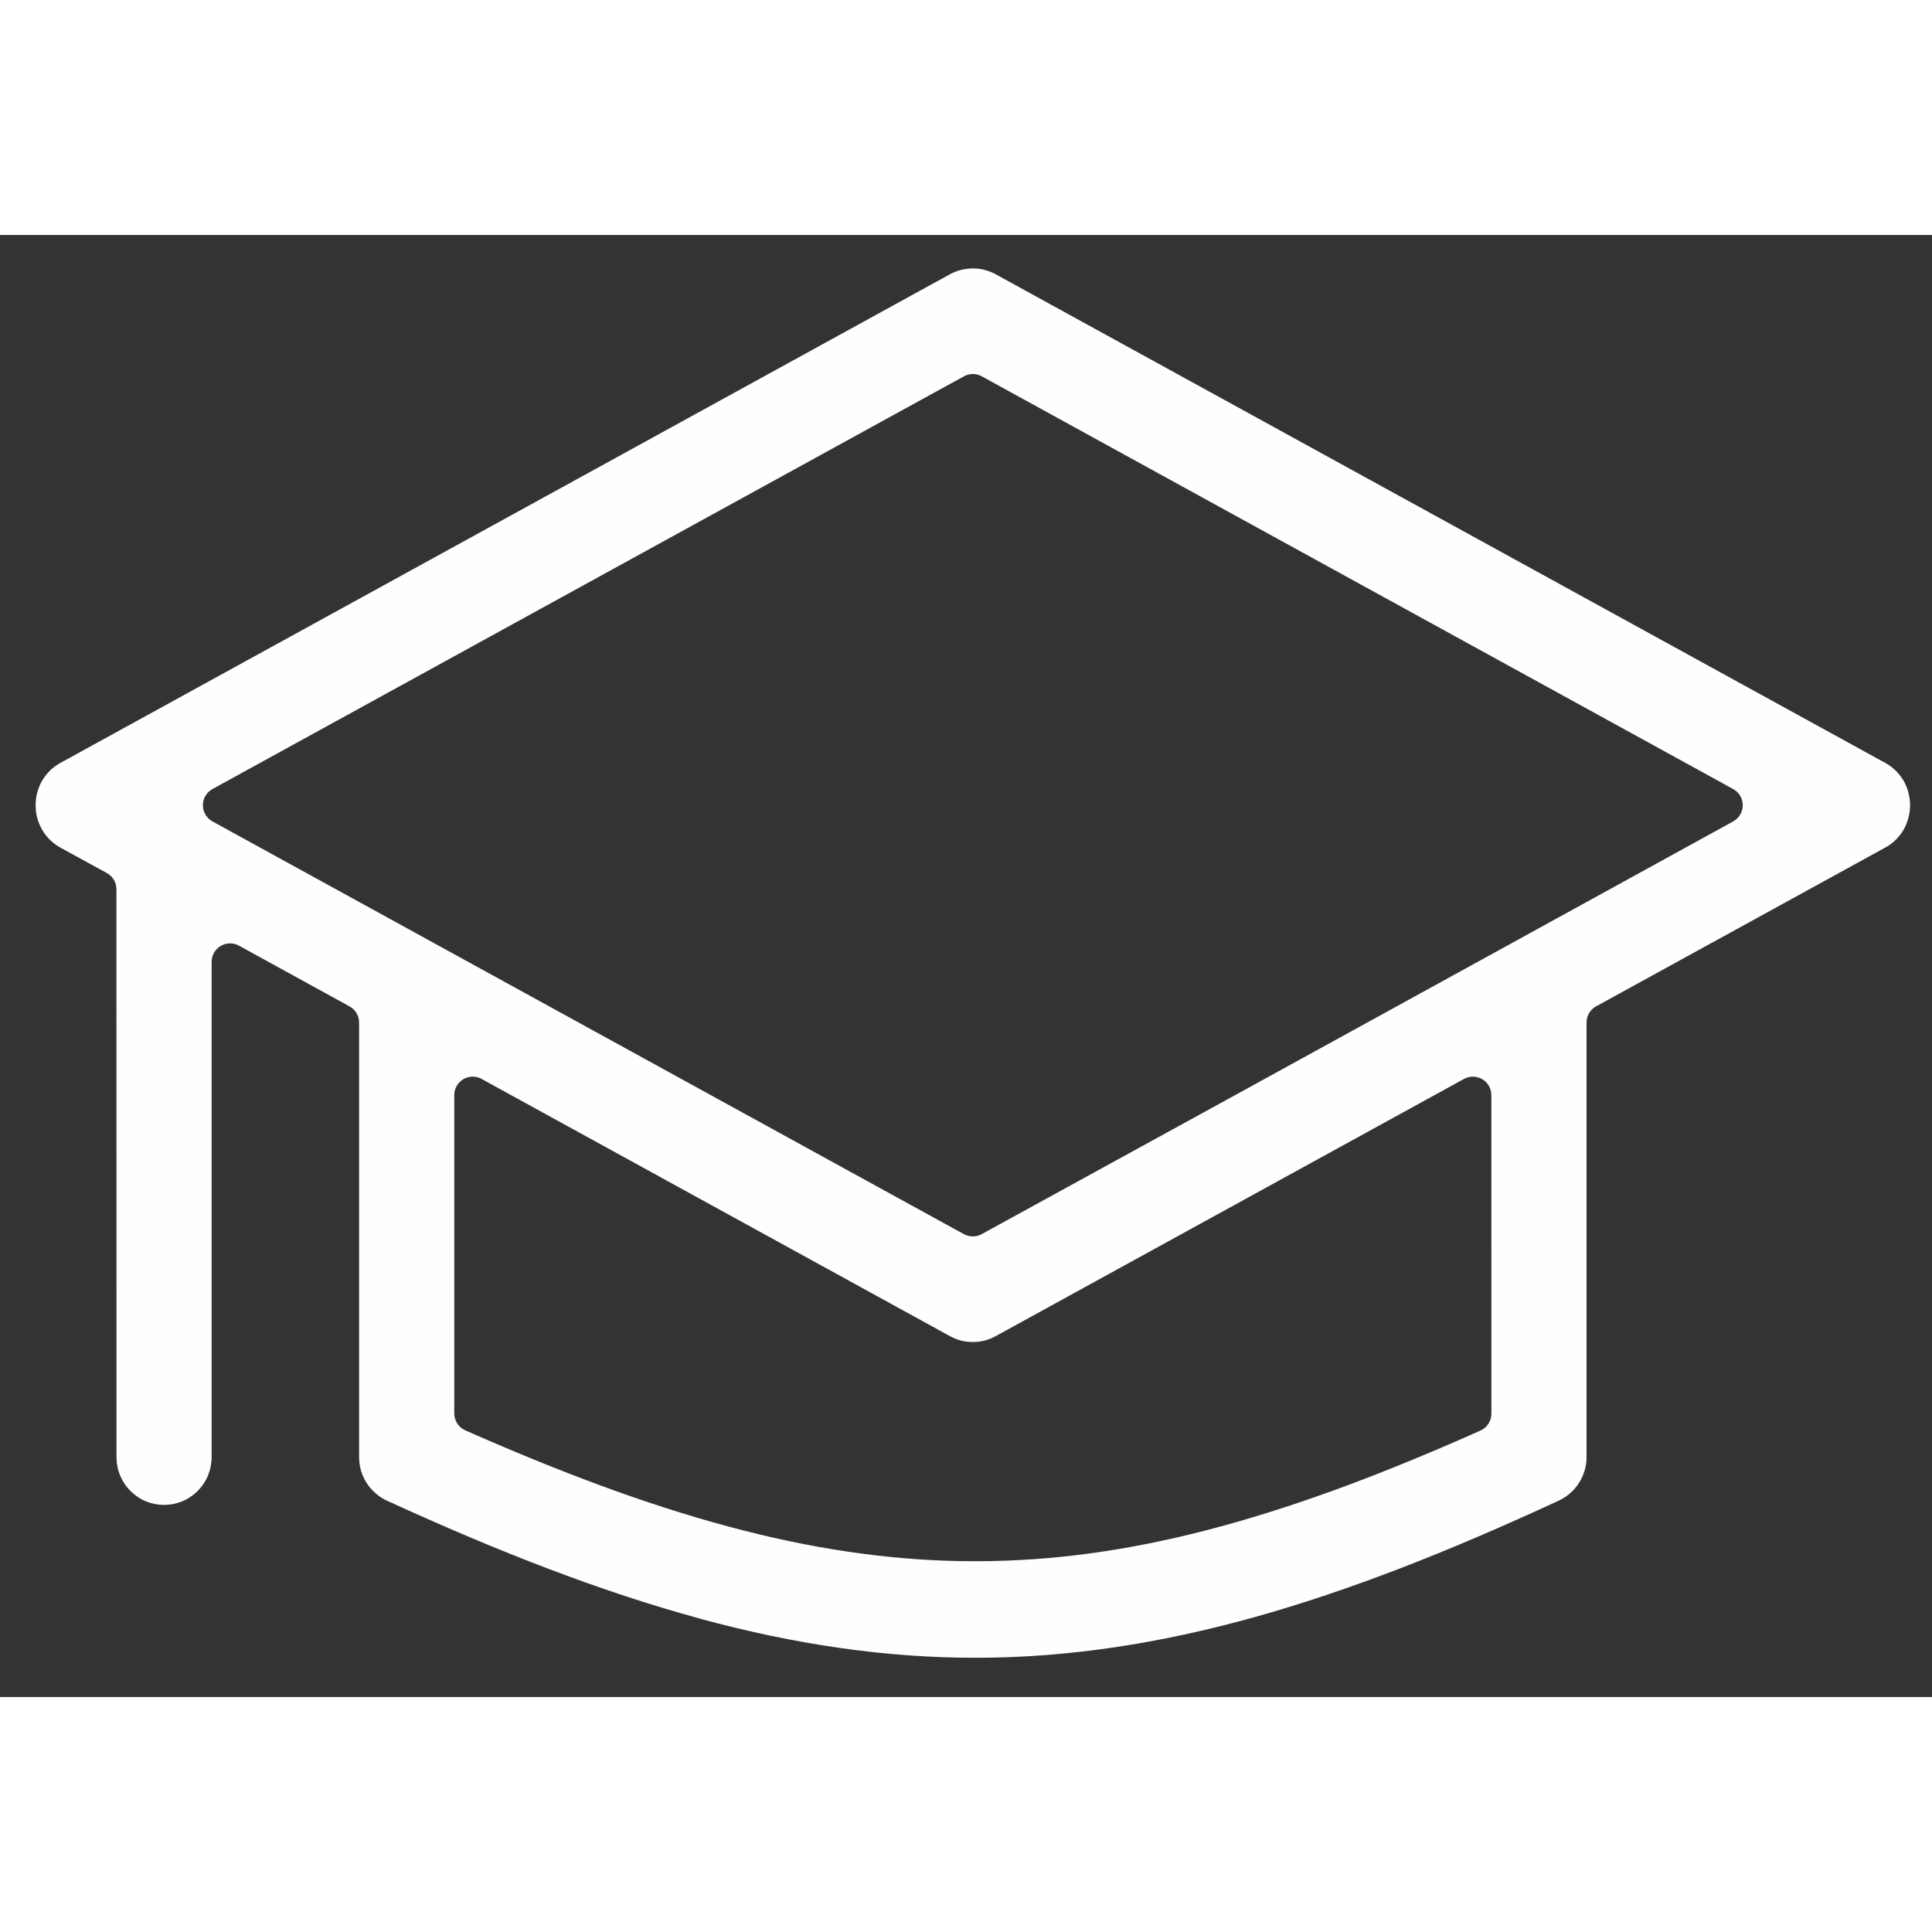 <svg width="12mm" height="12mm" viewBox="0 0 37 28" fill="none" xmlns="http://www.w3.org/2000/svg">
<rect x="0" y="0" width="37" height="28" fill="#333333" stroke="none"/>
<path fill-rule="evenodd" clip-rule="evenodd" d="M18.631 0.641C18.555 0.641 18.478 0.651 18.405 0.669C18.33 0.688 18.259 0.716 18.195 0.751L1.158 10.11C1.084 10.151 1.017 10.2 0.96 10.255C0.902 10.312 0.85 10.377 0.809 10.448L0.8 10.463C0.764 10.527 0.735 10.599 0.714 10.674C0.693 10.752 0.682 10.836 0.682 10.921C0.682 11.006 0.693 11.089 0.714 11.167L0.718 11.181C0.739 11.255 0.77 11.327 0.809 11.393L0.819 11.411C0.858 11.474 0.906 11.534 0.96 11.588C1.019 11.644 1.085 11.693 1.155 11.732L2.047 12.22C2.164 12.284 2.23 12.406 2.23 12.531L2.231 23.398C2.231 23.526 2.255 23.646 2.299 23.753C2.345 23.866 2.413 23.968 2.498 24.053C2.581 24.137 2.682 24.205 2.794 24.252C2.899 24.296 3.018 24.32 3.142 24.32C3.266 24.32 3.385 24.296 3.49 24.252C3.602 24.205 3.703 24.137 3.786 24.053C3.87 23.968 3.939 23.866 3.985 23.753C4.029 23.646 4.053 23.526 4.053 23.398V13.921C4.053 13.725 4.212 13.567 4.407 13.567C4.476 13.567 4.54 13.586 4.594 13.62L6.693 14.773C6.811 14.837 6.877 14.958 6.877 15.083L6.877 23.398C6.877 23.492 6.89 23.581 6.913 23.662C6.938 23.747 6.975 23.828 7.022 23.901C7.067 23.972 7.125 24.039 7.193 24.098C7.259 24.156 7.333 24.204 7.411 24.24C8.492 24.735 9.525 25.174 10.521 25.551C11.508 25.925 12.461 26.241 13.394 26.495L13.424 26.505C14.331 26.75 15.218 26.937 16.098 27.062C16.985 27.188 17.86 27.251 18.732 27.248C19.602 27.246 20.471 27.177 21.351 27.047C22.231 26.916 23.116 26.723 24.019 26.472C24.93 26.218 25.863 25.902 26.829 25.531C27.793 25.159 28.798 24.726 29.854 24.238C29.934 24.201 30.008 24.152 30.071 24.096C30.136 24.041 30.192 23.974 30.24 23.899C30.286 23.826 30.323 23.745 30.347 23.662L30.354 23.639C30.374 23.565 30.384 23.483 30.384 23.398V15.083C30.384 14.942 30.466 14.82 30.585 14.763L36.121 11.723C36.187 11.686 36.247 11.64 36.301 11.588C36.359 11.531 36.411 11.465 36.453 11.395L36.462 11.379C36.498 11.315 36.527 11.243 36.547 11.168C36.568 11.09 36.58 11.007 36.58 10.921C36.58 10.837 36.568 10.754 36.547 10.675L36.544 10.662C36.522 10.585 36.491 10.513 36.453 10.447C36.41 10.376 36.359 10.311 36.301 10.255C36.244 10.2 36.178 10.15 36.104 10.11L19.051 0.743C18.991 0.712 18.925 0.687 18.856 0.67L18.831 0.662C18.769 0.648 18.701 0.641 18.631 0.641ZM8.7 22.386V16.473C8.7 16.277 8.858 16.119 9.054 16.119C9.122 16.119 9.186 16.138 9.24 16.172L18.195 21.09C18.261 21.126 18.332 21.154 18.405 21.173L18.431 21.18C18.493 21.194 18.561 21.201 18.631 21.201C18.71 21.201 18.787 21.192 18.856 21.174C18.93 21.154 19 21.126 19.066 21.09L28.037 16.163C28.209 16.069 28.424 16.131 28.518 16.303C28.547 16.357 28.561 16.415 28.561 16.473L28.562 22.574C28.562 22.724 28.468 22.853 28.336 22.904L28.181 22.973C27.265 23.378 26.393 23.733 25.555 24.038C24.722 24.34 23.925 24.592 23.154 24.793C22.38 24.995 21.631 25.146 20.897 25.246C20.164 25.347 19.443 25.397 18.723 25.399C18.004 25.402 17.278 25.355 16.536 25.258C15.788 25.16 15.028 25.012 14.245 24.812C13.462 24.613 12.648 24.361 11.791 24.054C10.944 23.751 10.045 23.389 9.083 22.969L8.913 22.894C8.78 22.836 8.7 22.706 8.7 22.57L8.7 22.386ZM18.324 19.061L4.069 11.231C3.898 11.137 3.836 10.922 3.929 10.751C3.963 10.689 4.013 10.641 4.071 10.61L18.46 2.707C18.571 2.646 18.699 2.65 18.802 2.707L33.192 10.611C33.363 10.705 33.426 10.92 33.332 11.091C33.298 11.153 33.248 11.201 33.191 11.232L28.548 13.784C25.3 15.569 22.051 17.355 18.801 19.135C18.691 19.196 18.562 19.191 18.46 19.135L18.324 19.061Z" fill="#FEFEFE"/>
</svg>

